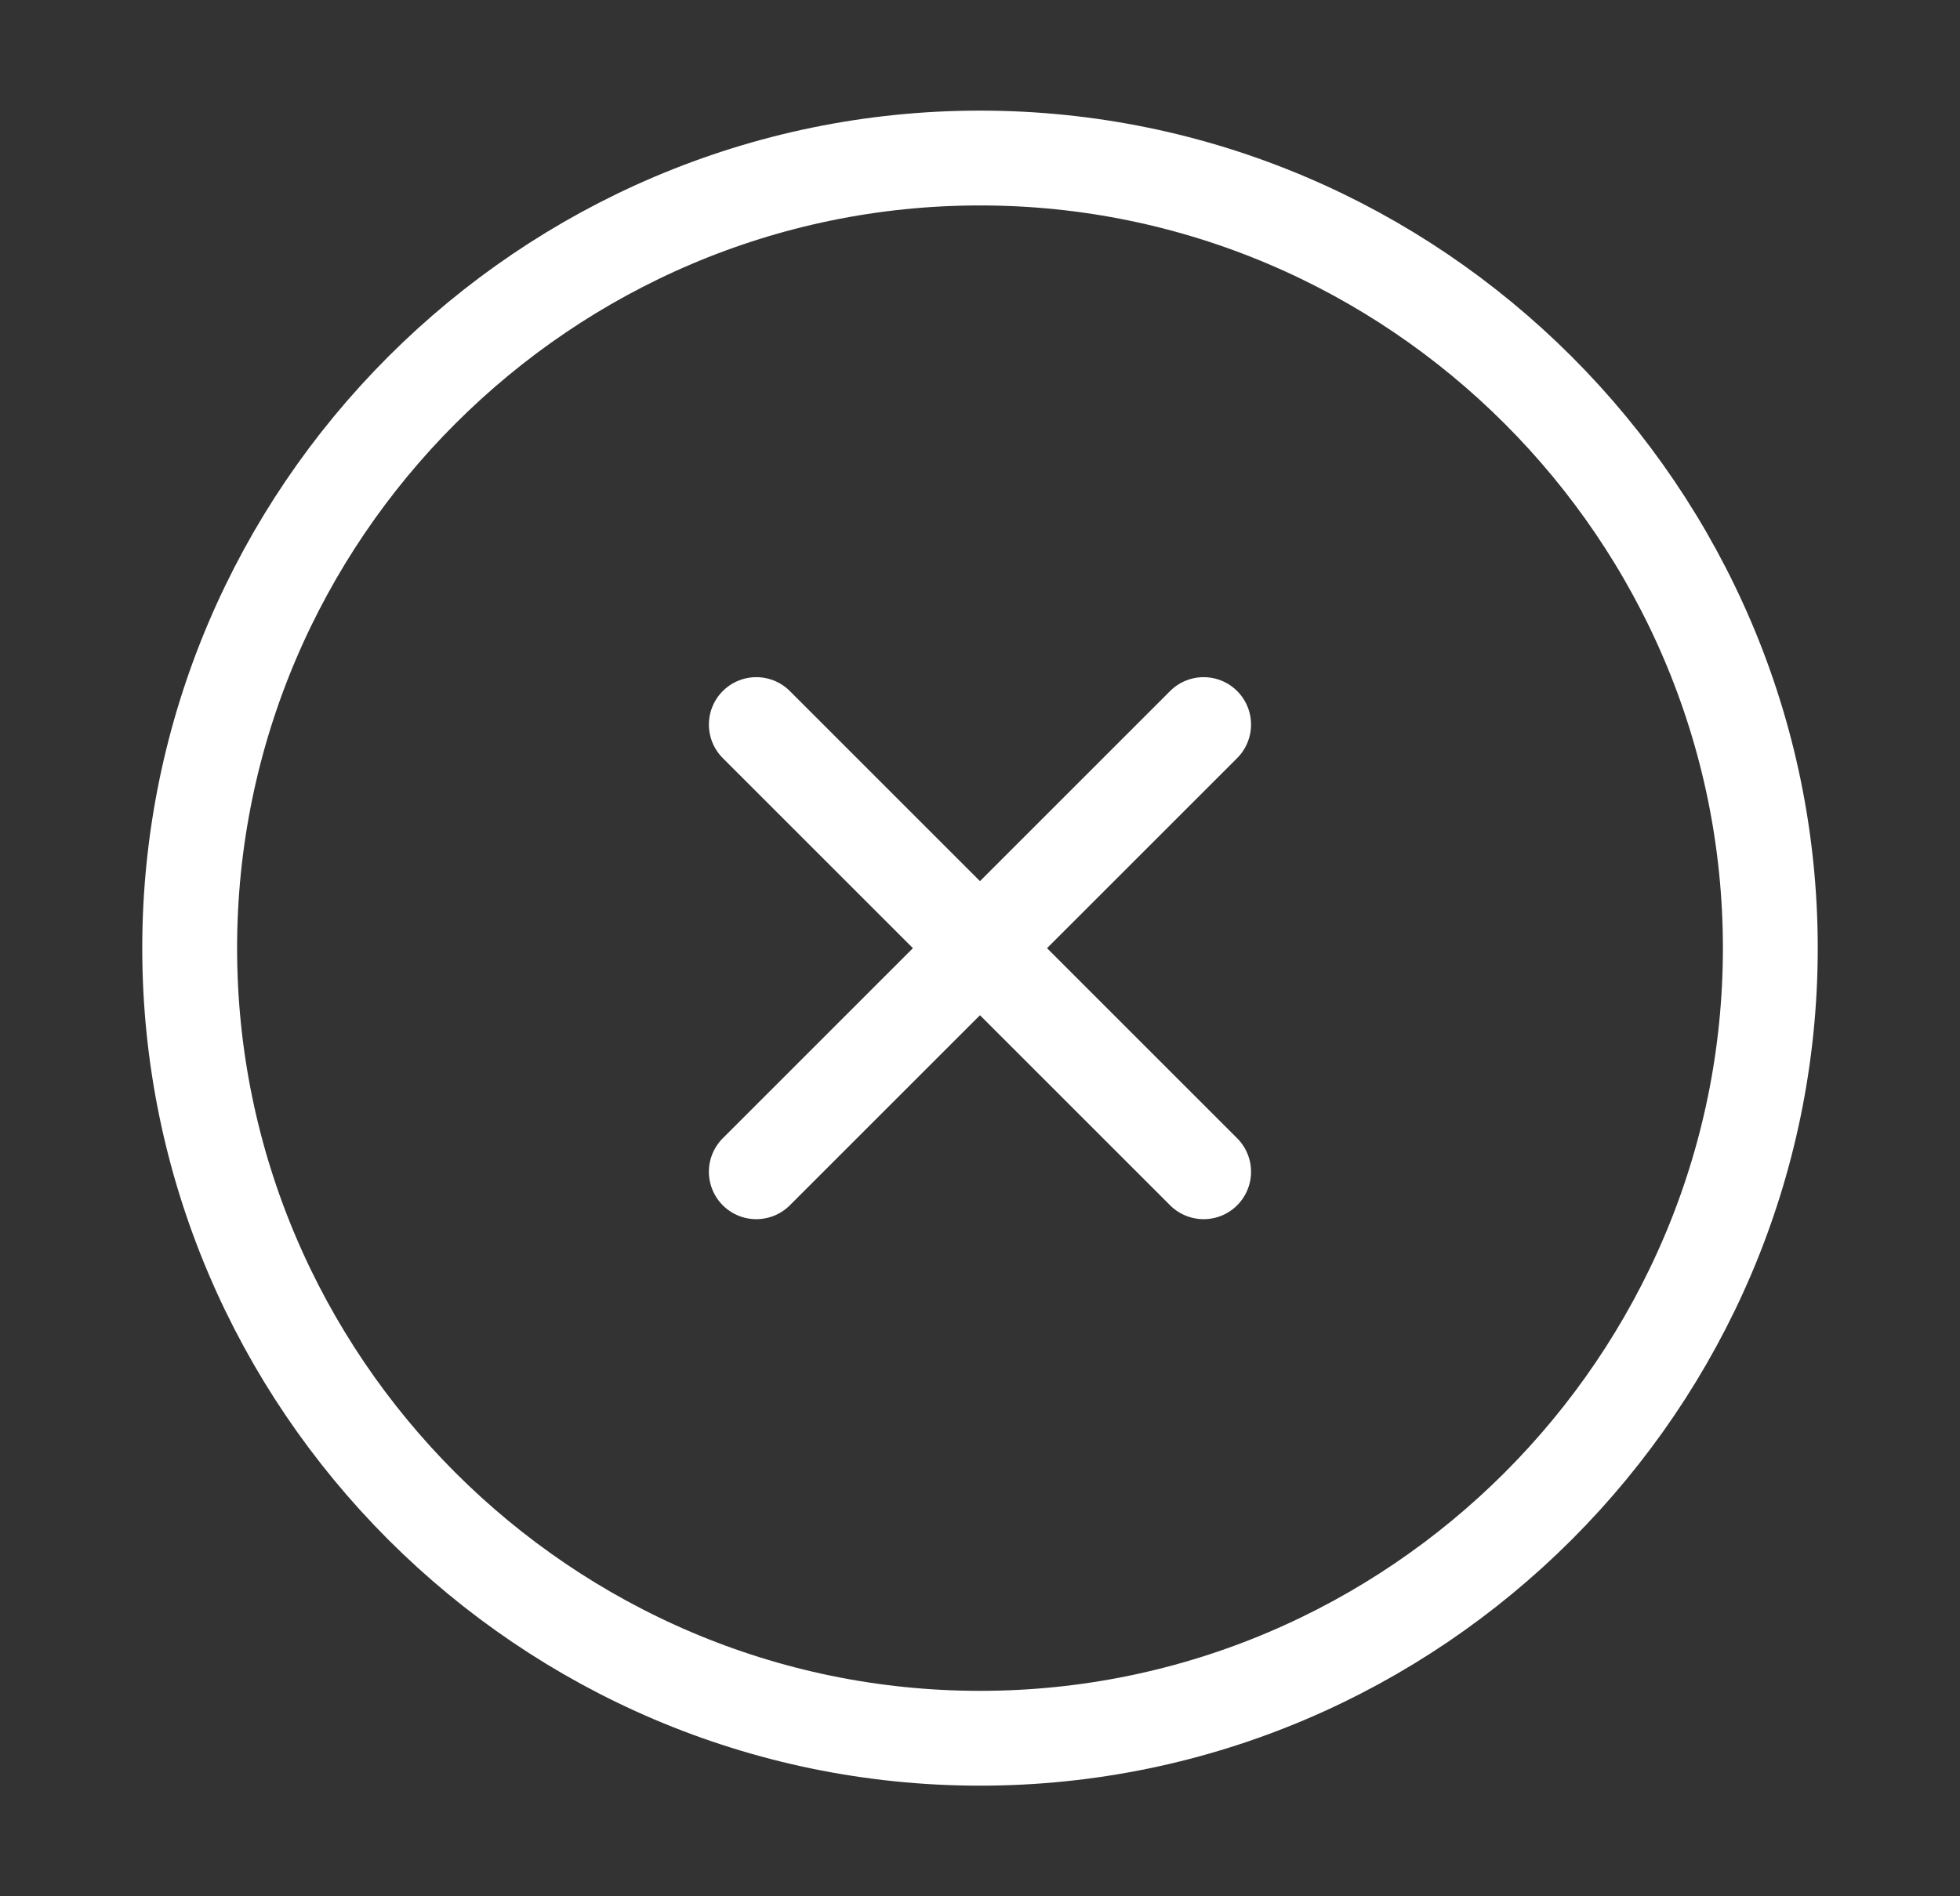 <svg width="31" height="30" viewBox="0 0 31 30" fill="none" xmlns="http://www.w3.org/2000/svg">
<rect x="0" y="0" width="31" height="30" fill="#333333" stroke="none"/>
<path d="M15.5 27.5C22.375 27.5 28 21.875 28 15C28 8.125 22.375 2.5 15.5 2.5C8.625 2.5 3 8.125 3 15C3 21.875 8.625 27.5 15.5 27.5Z" stroke="white" stroke-width="1.5" stroke-linecap="round" stroke-linejoin="round"/>
<path d="M11.962 18.538L19.037 11.463" stroke="white" stroke-width="1.5" stroke-linecap="round" stroke-linejoin="round"/>
<path d="M19.037 18.538L11.962 11.463" stroke="white" stroke-width="1.5" stroke-linecap="round" stroke-linejoin="round"/>
</svg>
